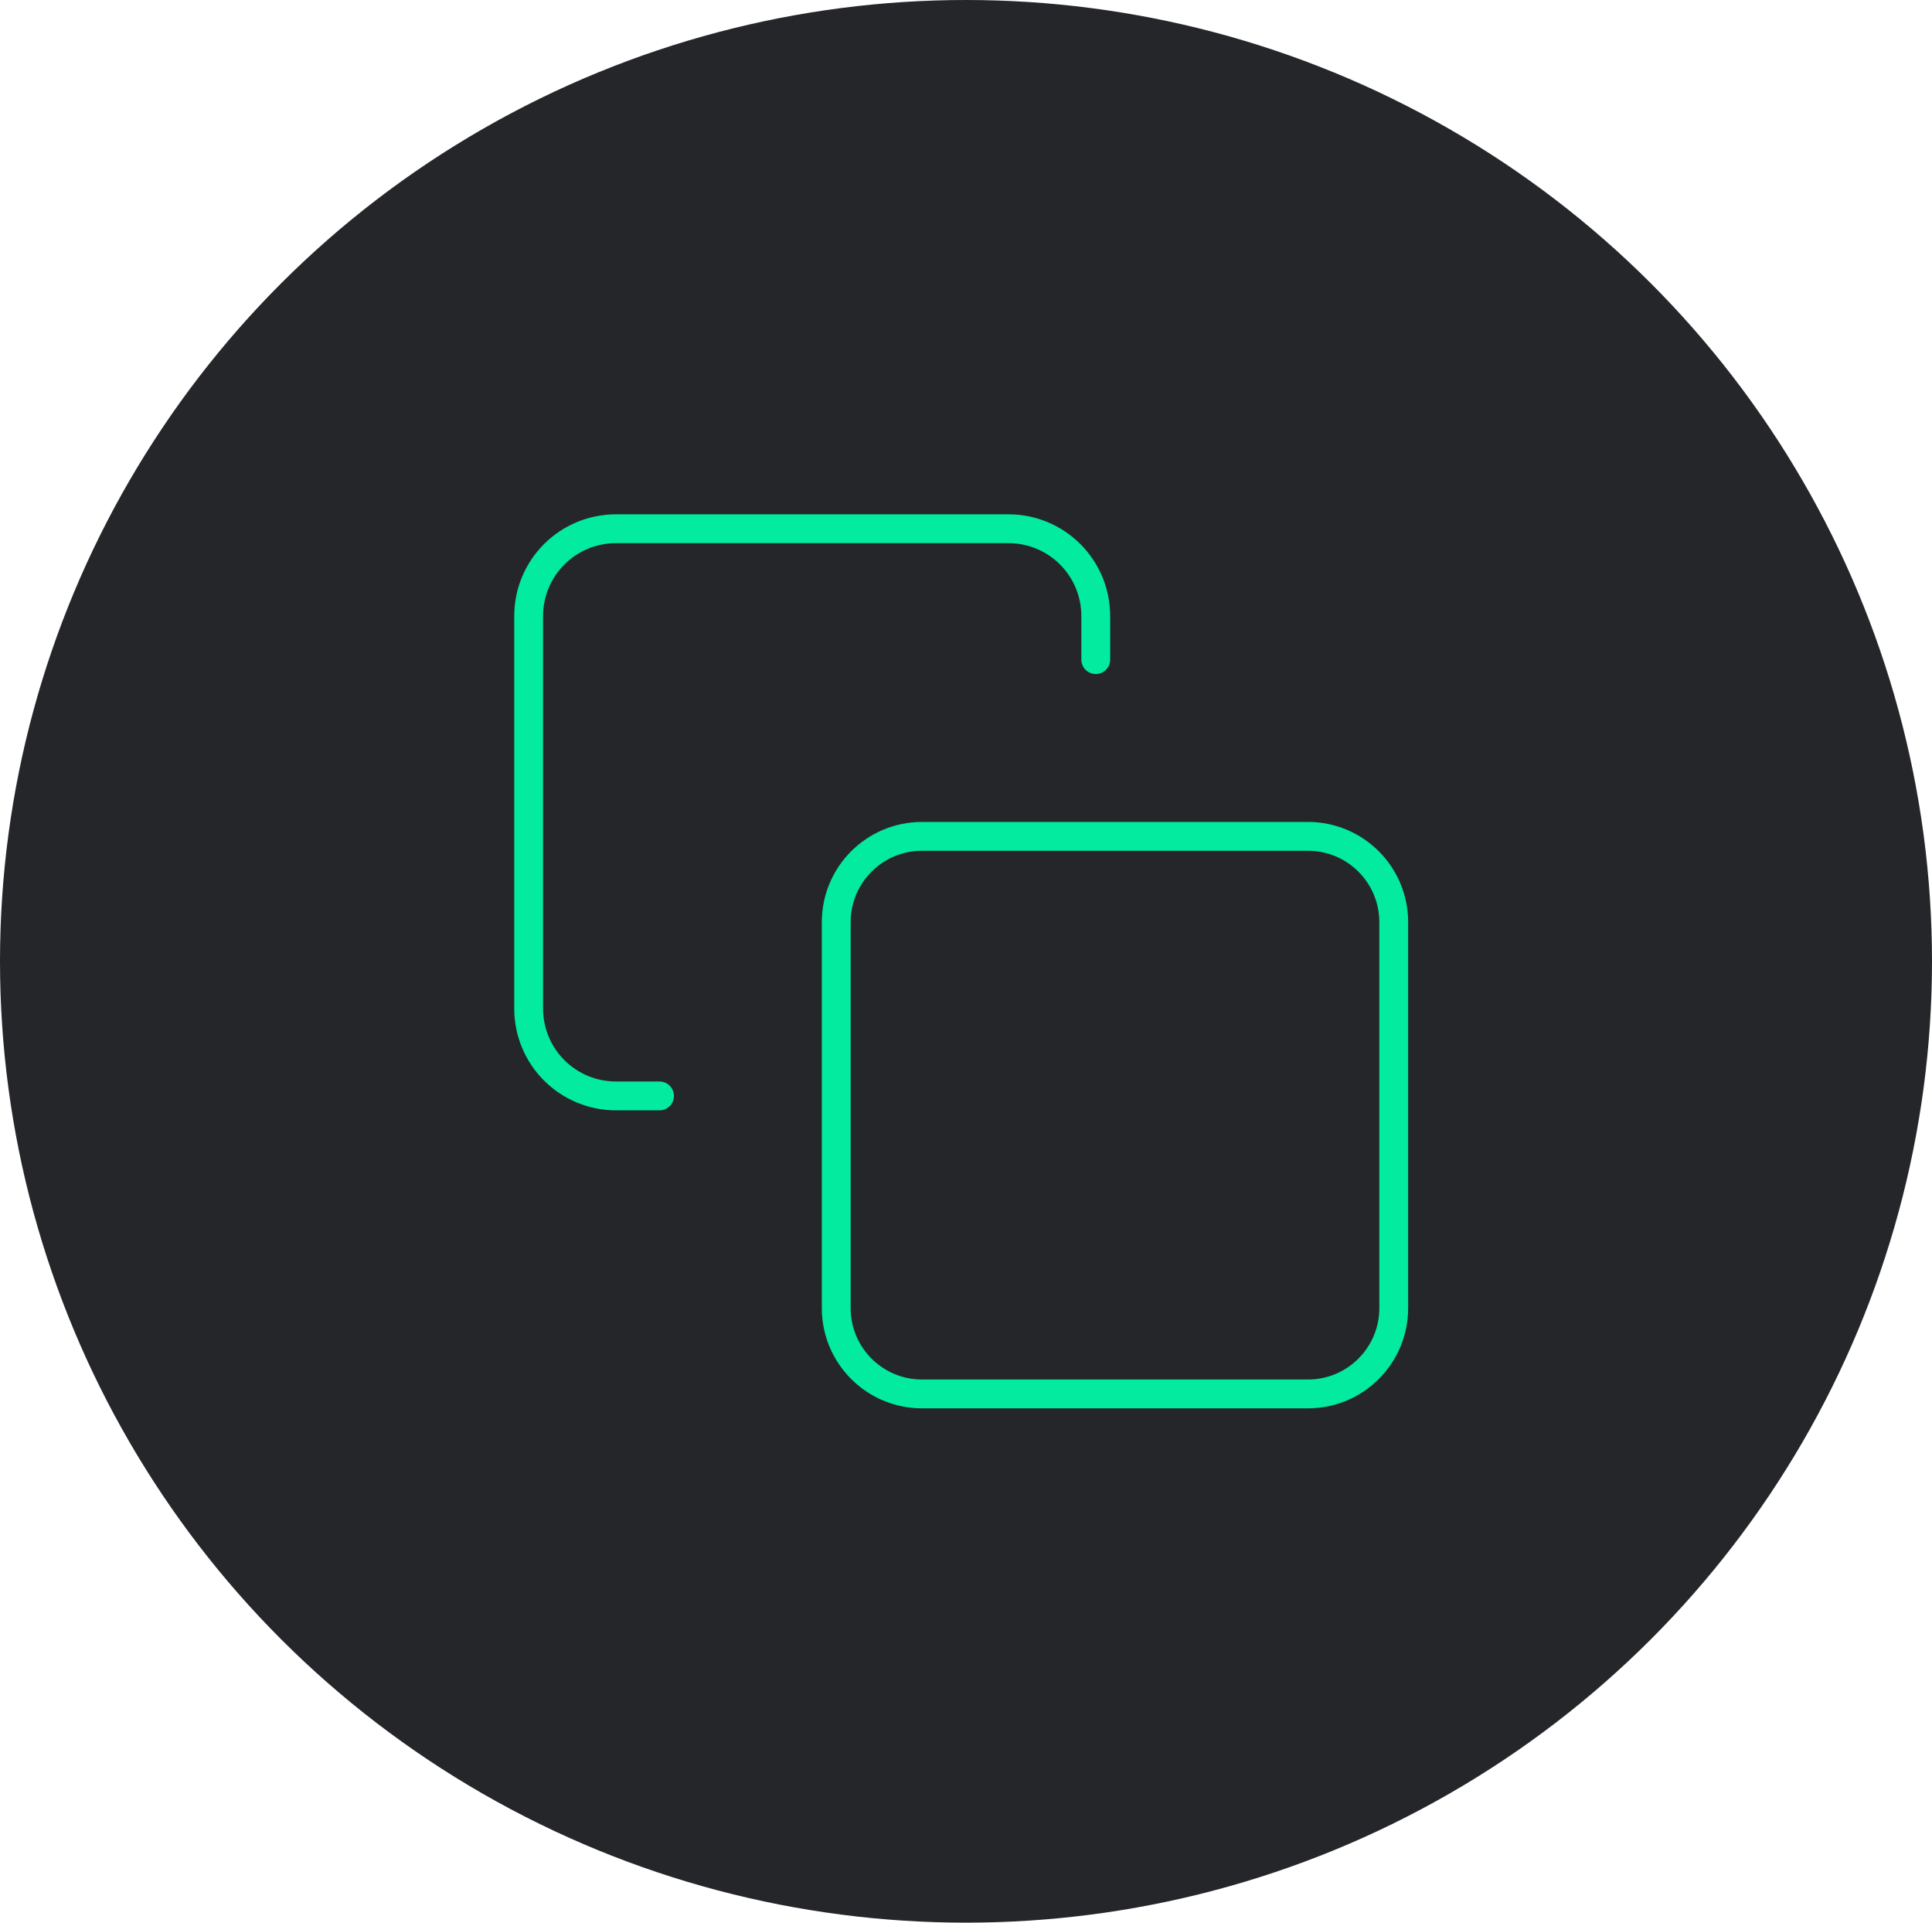 <svg width="201" height="200" viewBox="0 0 201 200" fill="none" xmlns="http://www.w3.org/2000/svg">
<ellipse cx="100.5" cy="100" rx="100.5" ry="100" fill="#24262A"/>
<path d="M136.077 87H95.923C90.995 87 87 90.995 87 95.923V136.077C87 141.005 90.995 145 95.923 145H136.077C141.005 145 145 141.005 145 136.077V95.923C145 90.995 141.005 87 136.077 87Z" stroke="#02EB9E" stroke-width="3" stroke-linecap="round" stroke-linejoin="round"/>
<path d="M68.615 114H64.077C61.67 114 59.361 113.044 57.659 111.341C55.956 109.639 55 107.33 55 104.923V64.077C55 61.67 55.956 59.361 57.659 57.659C59.361 55.956 61.67 55 64.077 55H104.923C107.33 55 109.639 55.956 111.341 57.659C113.044 59.361 114 61.67 114 64.077V68.615" stroke="#02EB9E" stroke-width="3" stroke-linecap="round" stroke-linejoin="round"/>
</svg>
